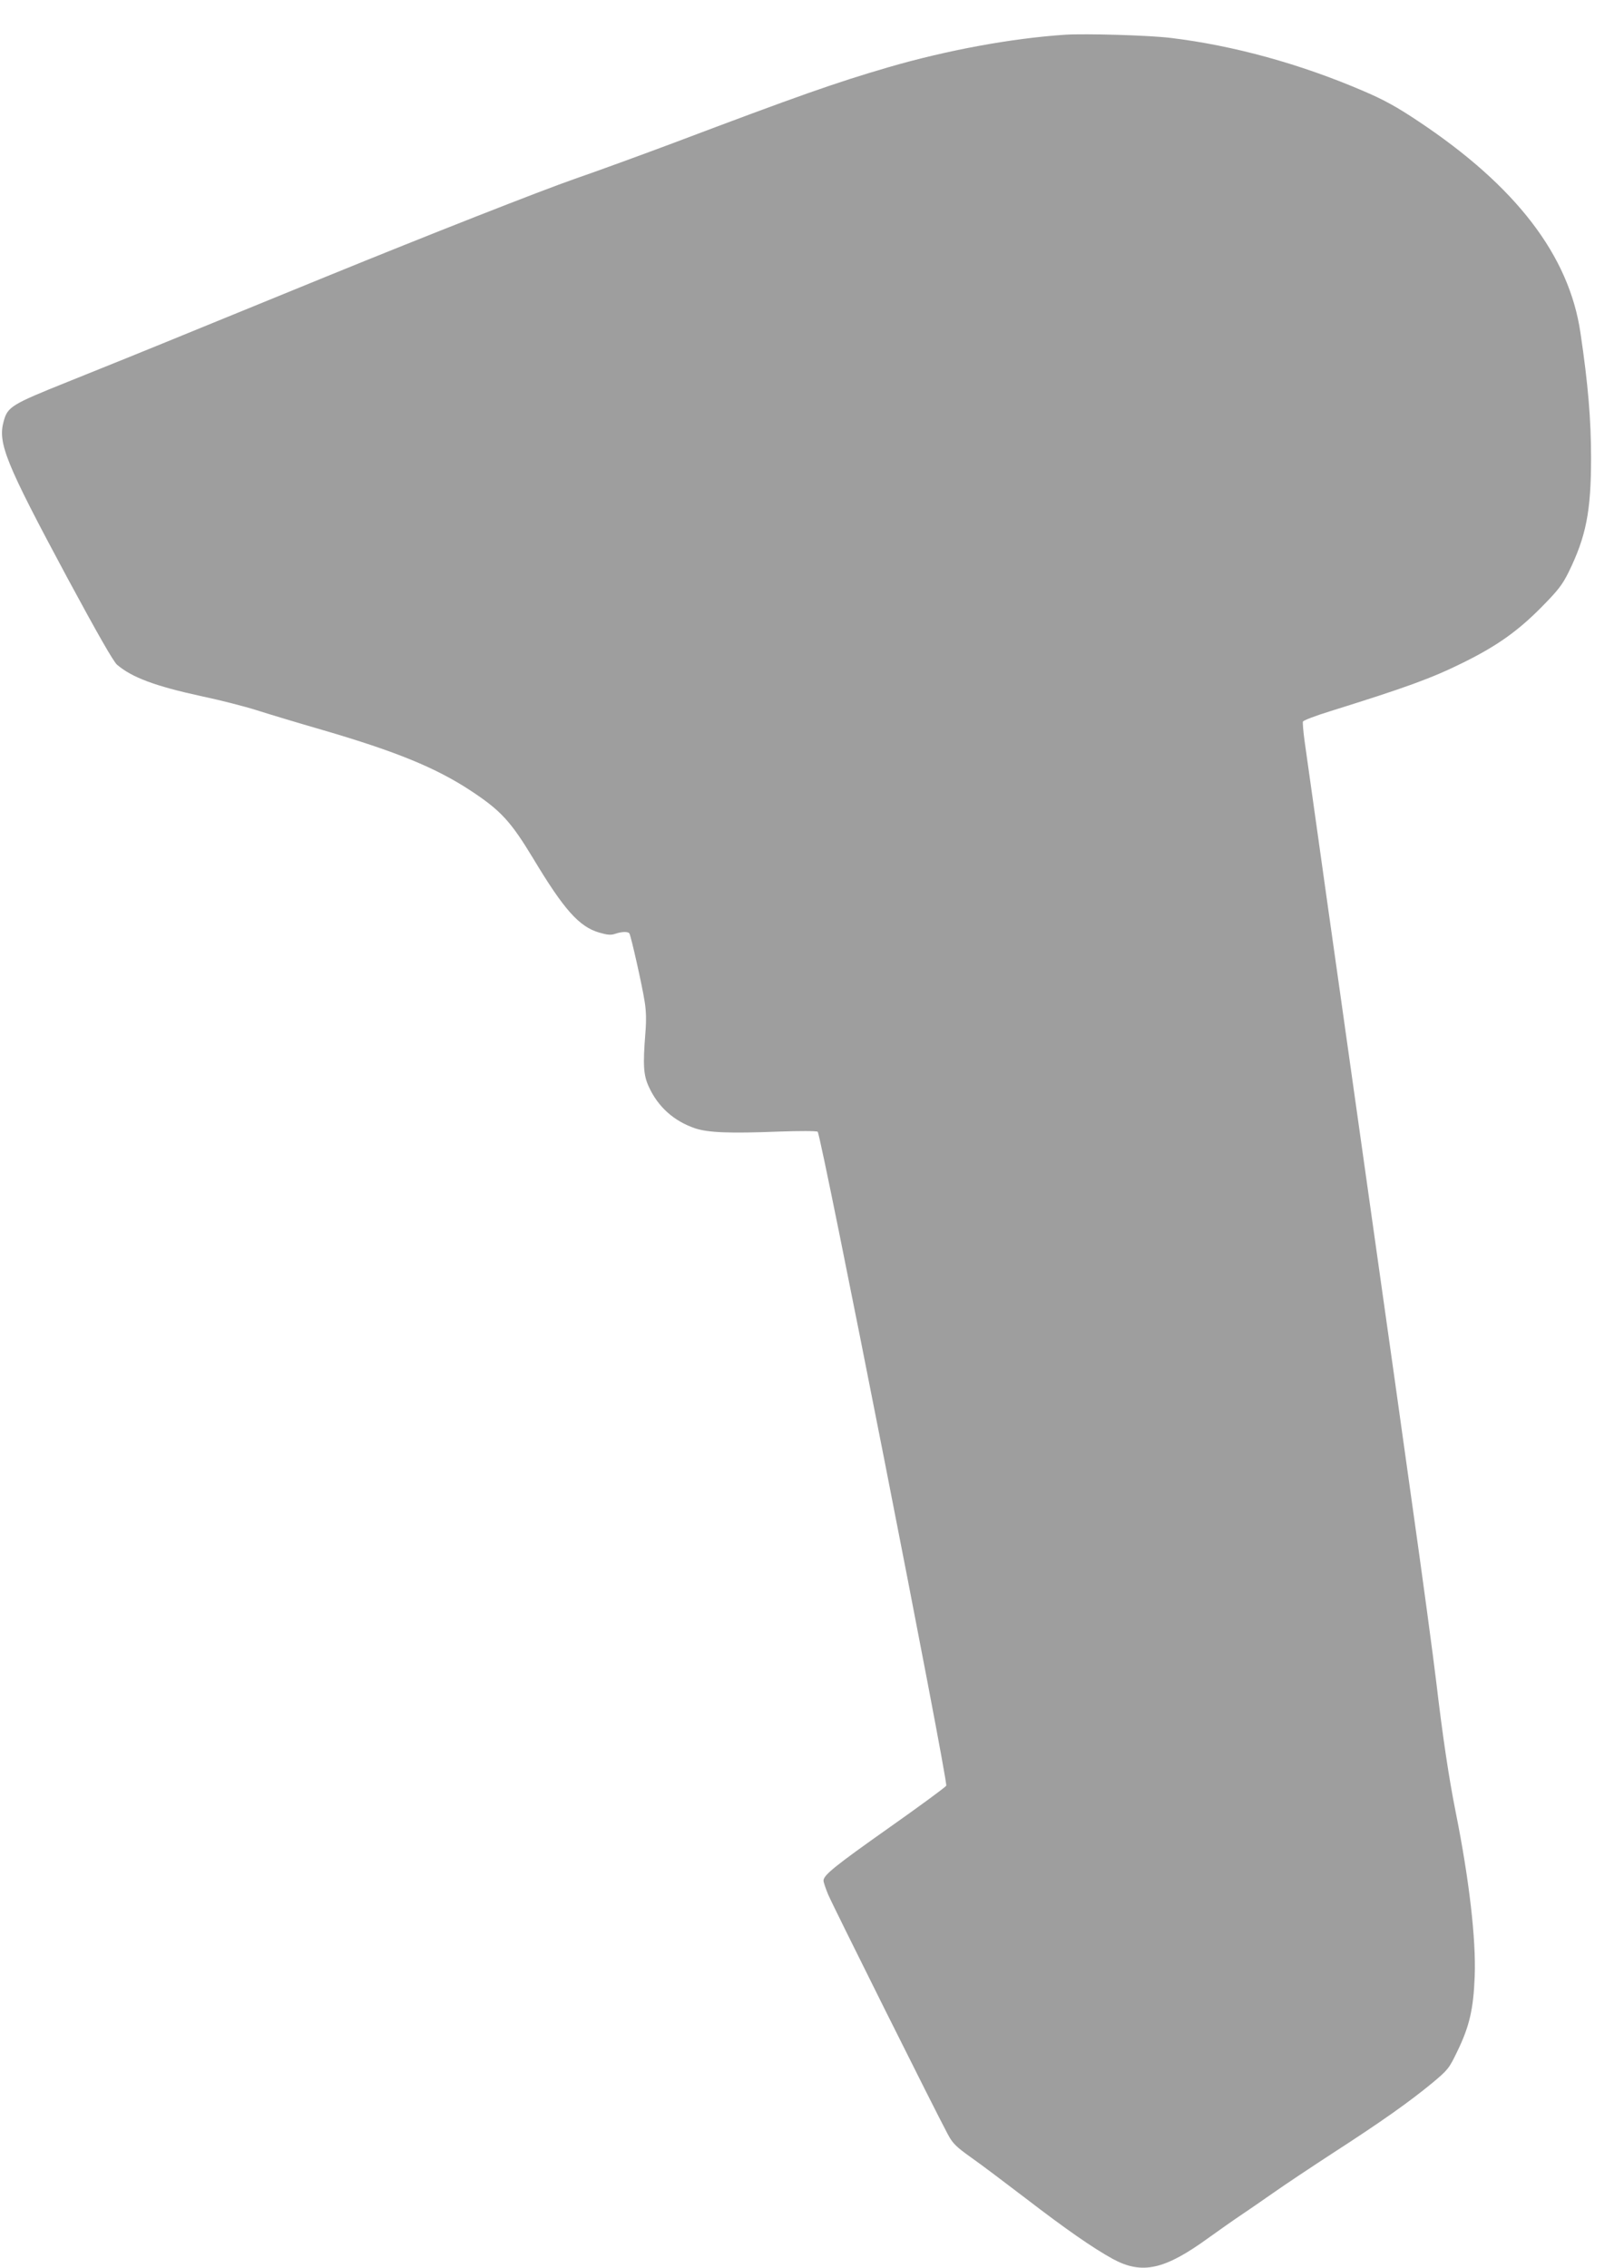 <?xml version="1.0" standalone="no"?>
<!DOCTYPE svg PUBLIC "-//W3C//DTD SVG 20010904//EN"
 "http://www.w3.org/TR/2001/REC-SVG-20010904/DTD/svg10.dtd">
<svg version="1.0" xmlns="http://www.w3.org/2000/svg"
 width="917pt" height="1280pt" viewBox="0 0 917 1280"
 preserveAspectRatio="xMidYMid meet">
<g transform="translate(0,1280) scale(0.1,-0.1)"
fill="#9e9e9e" stroke="none">
<path d="M6015 12604 c-302 -20 -667 -87 -1000 -184 -298 -87 -508 -161 -1215
-428 -190 -71 -439 -162 -553 -201 -195 -68 -826 -316 -1402 -551 -137 -56
-457 -187 -710 -290 -253 -104 -592 -241 -752 -305 -317 -127 -340 -141 -362
-222 -35 -124 11 -236 360 -886 169 -313 259 -471 280 -489 84 -72 217 -121
474 -177 105 -22 246 -58 315 -80 69 -22 235 -72 370 -111 418 -122 642 -214
838 -343 170 -112 226 -173 353 -383 173 -288 259 -385 373 -418 45 -13 65
-15 89 -7 37 13 74 14 81 2 9 -14 73 -298 86 -384 9 -55 10 -109 4 -180 -14
-178 -11 -236 20 -302 52 -113 141 -193 262 -234 74 -24 191 -29 474 -18 113
4 211 4 217 -1 19 -12 738 -3671 726 -3691 -5 -9 -151 -116 -324 -238 -306
-216 -369 -267 -369 -298 0 -9 12 -44 26 -78 25 -60 609 -1230 675 -1352 28
-53 46 -71 133 -133 56 -39 193 -143 306 -229 232 -178 379 -280 493 -343 166
-90 293 -62 544 121 60 43 141 100 180 126 40 27 122 83 183 126 61 43 214
145 340 227 274 177 427 286 555 391 91 76 97 83 144 181 68 140 91 237 98
424 8 207 -31 545 -107 924 -39 195 -73 422 -110 735 -17 143 -80 611 -141
1040 -60 429 -136 969 -169 1200 -60 424 -131 929 -240 1700 -33 231 -87 614
-120 850 -33 237 -67 473 -74 525 -7 52 -11 101 -9 107 3 7 71 33 152 58 429
134 574 186 755 276 188 93 305 176 436 308 98 99 121 129 157 201 99 202 127
344 127 645 0 216 -17 419 -60 707 -64 436 -364 827 -916 1194 -120 80 -192
120 -309 170 -356 153 -733 257 -1089 300 -123 15 -476 25 -595 18z"/>
</g>
</svg>
